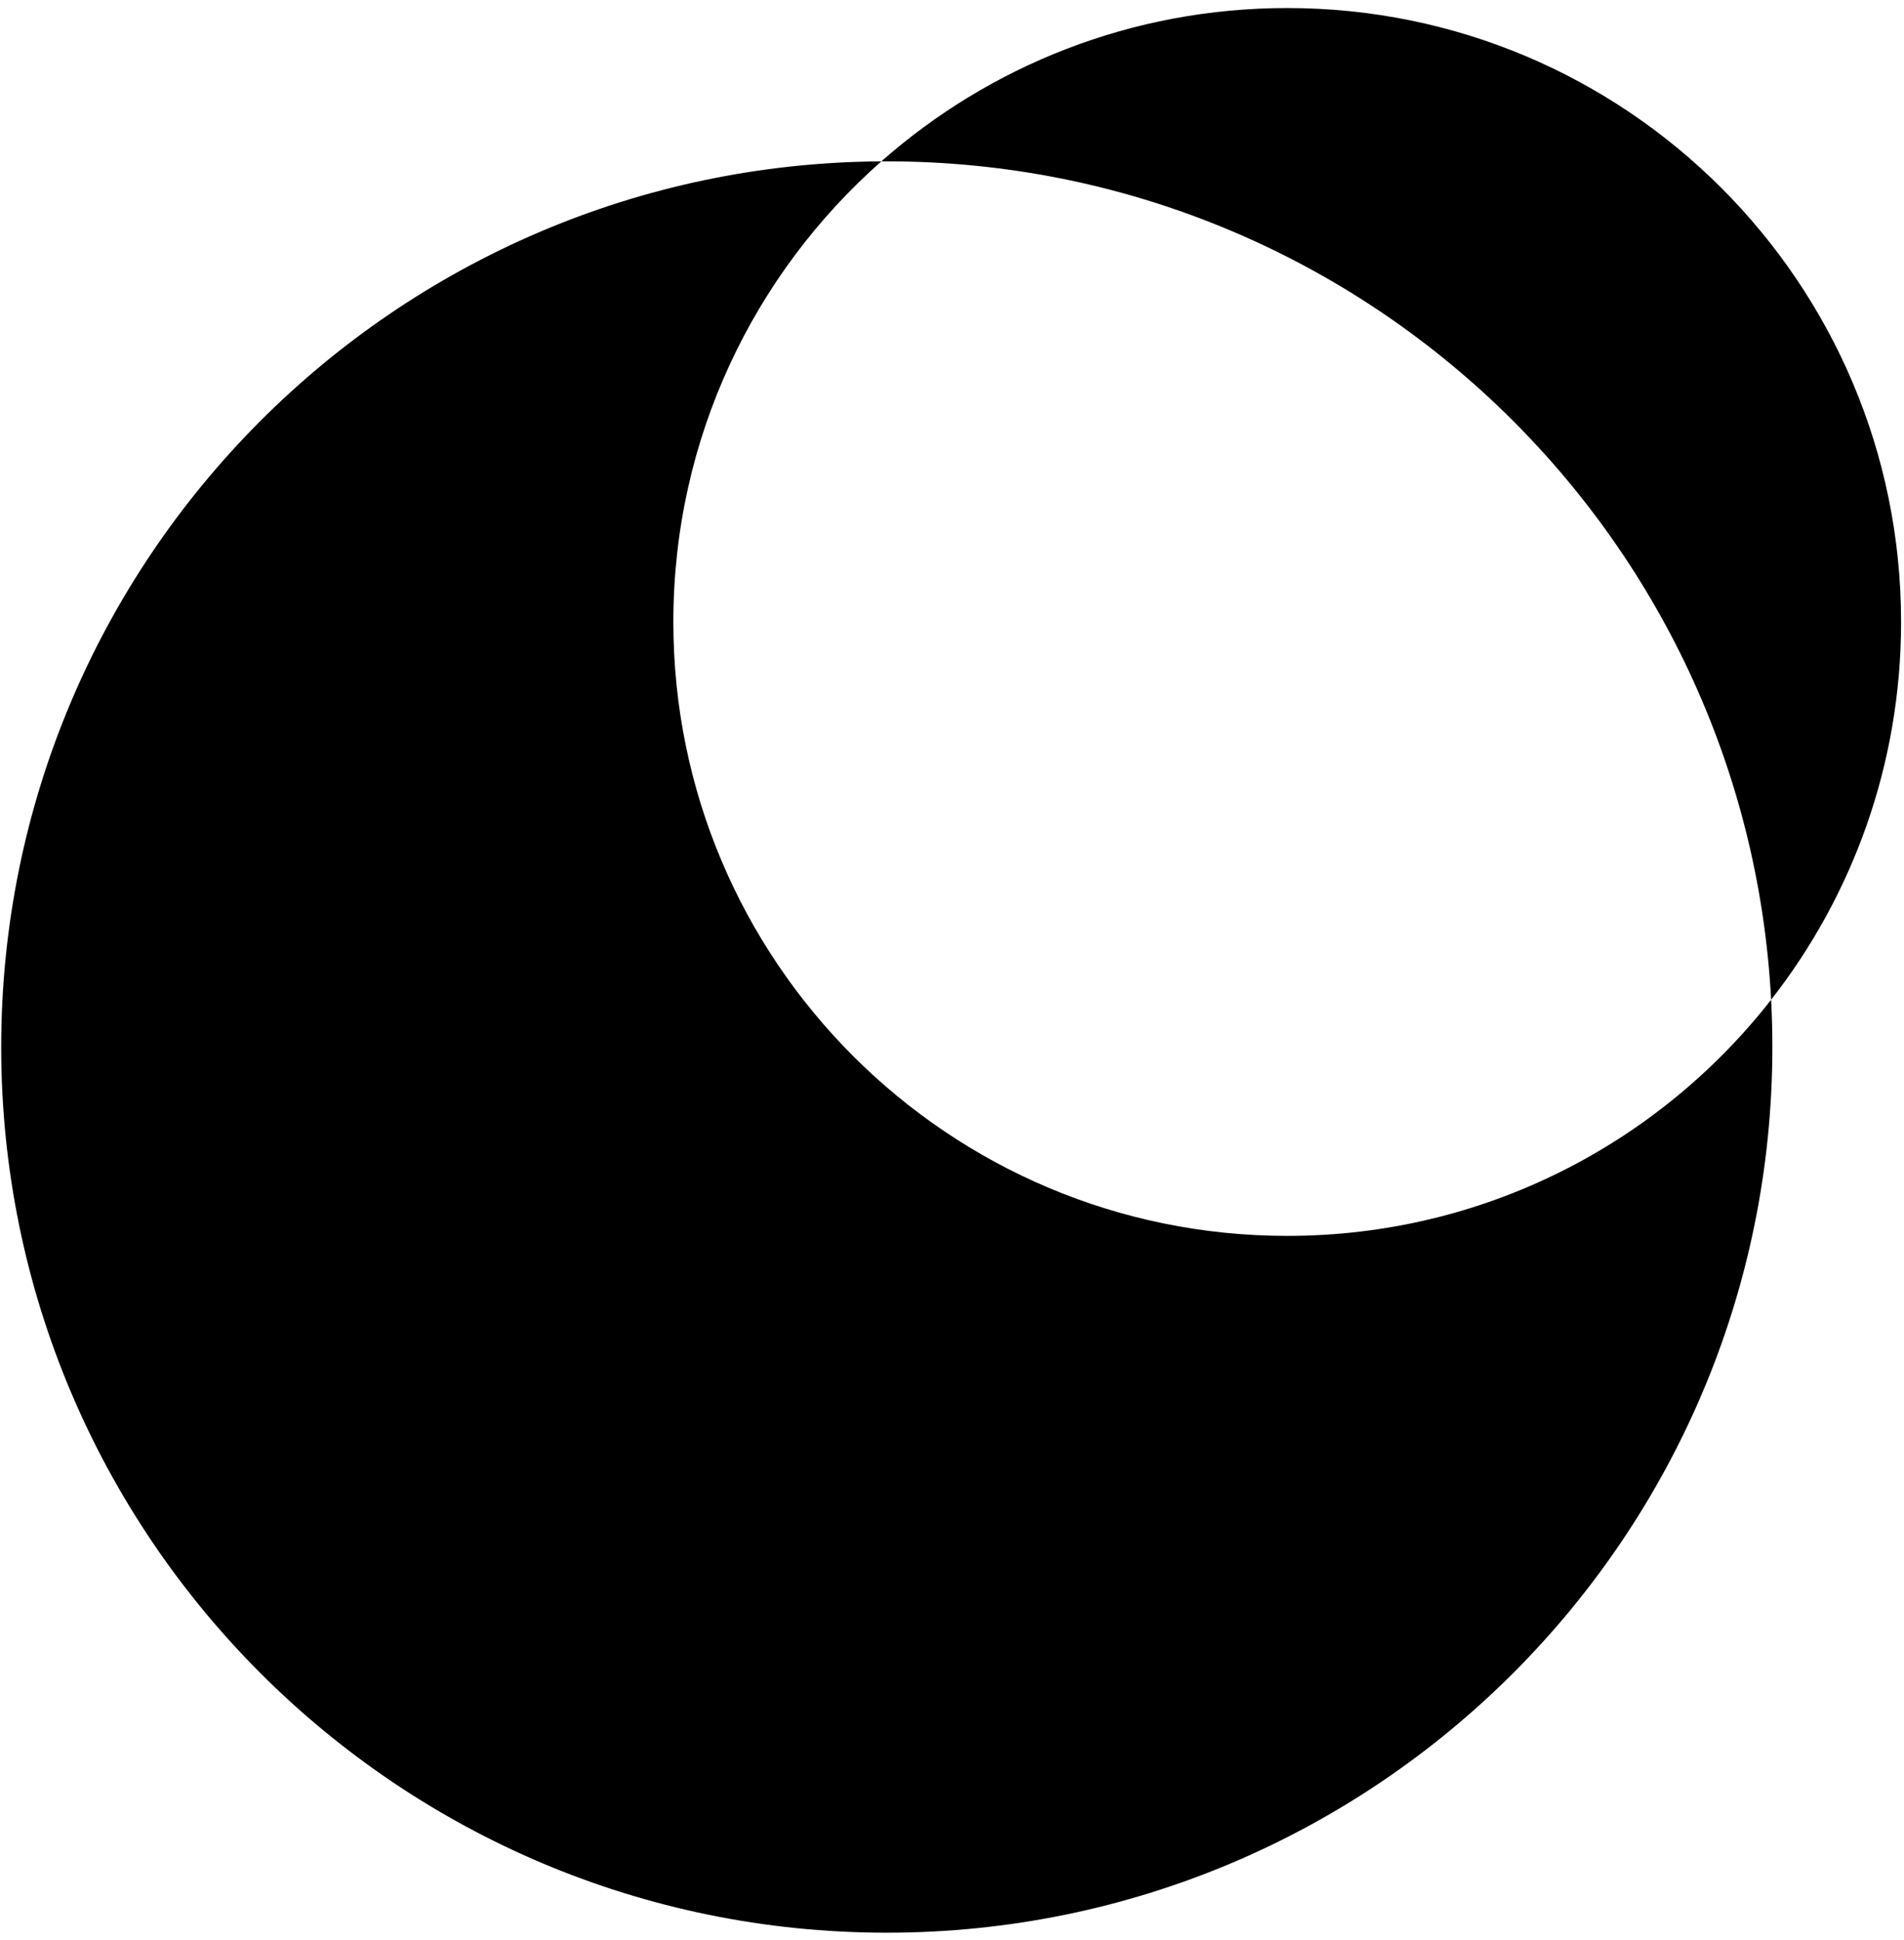 <svg width="215" height="219" viewBox="0 0 215 219" fill="none" xmlns="http://www.w3.org/2000/svg">
<path fill-rule="evenodd" clip-rule="evenodd" d="M199.996 112.88C209.19 101.118 214.67 86.311 214.67 70.225C214.67 31.942 183.635 0.907 145.352 0.907C127.782 0.907 111.738 7.445 99.521 18.22C44.575 18.551 0.136 63.195 0.136 118.218C0.136 173.447 44.907 218.218 100.136 218.218C155.364 218.218 200.136 173.447 200.136 118.218C200.136 116.427 200.089 114.647 199.996 112.88ZM145.352 139.542C167.549 139.542 187.309 129.109 199.996 112.88C197.221 60.133 153.574 18.218 100.136 18.218C99.931 18.218 99.726 18.219 99.521 18.22C85.119 30.922 76.035 49.513 76.035 70.225C76.035 108.508 107.069 139.542 145.352 139.542Z" fill="black"/>
</svg>
